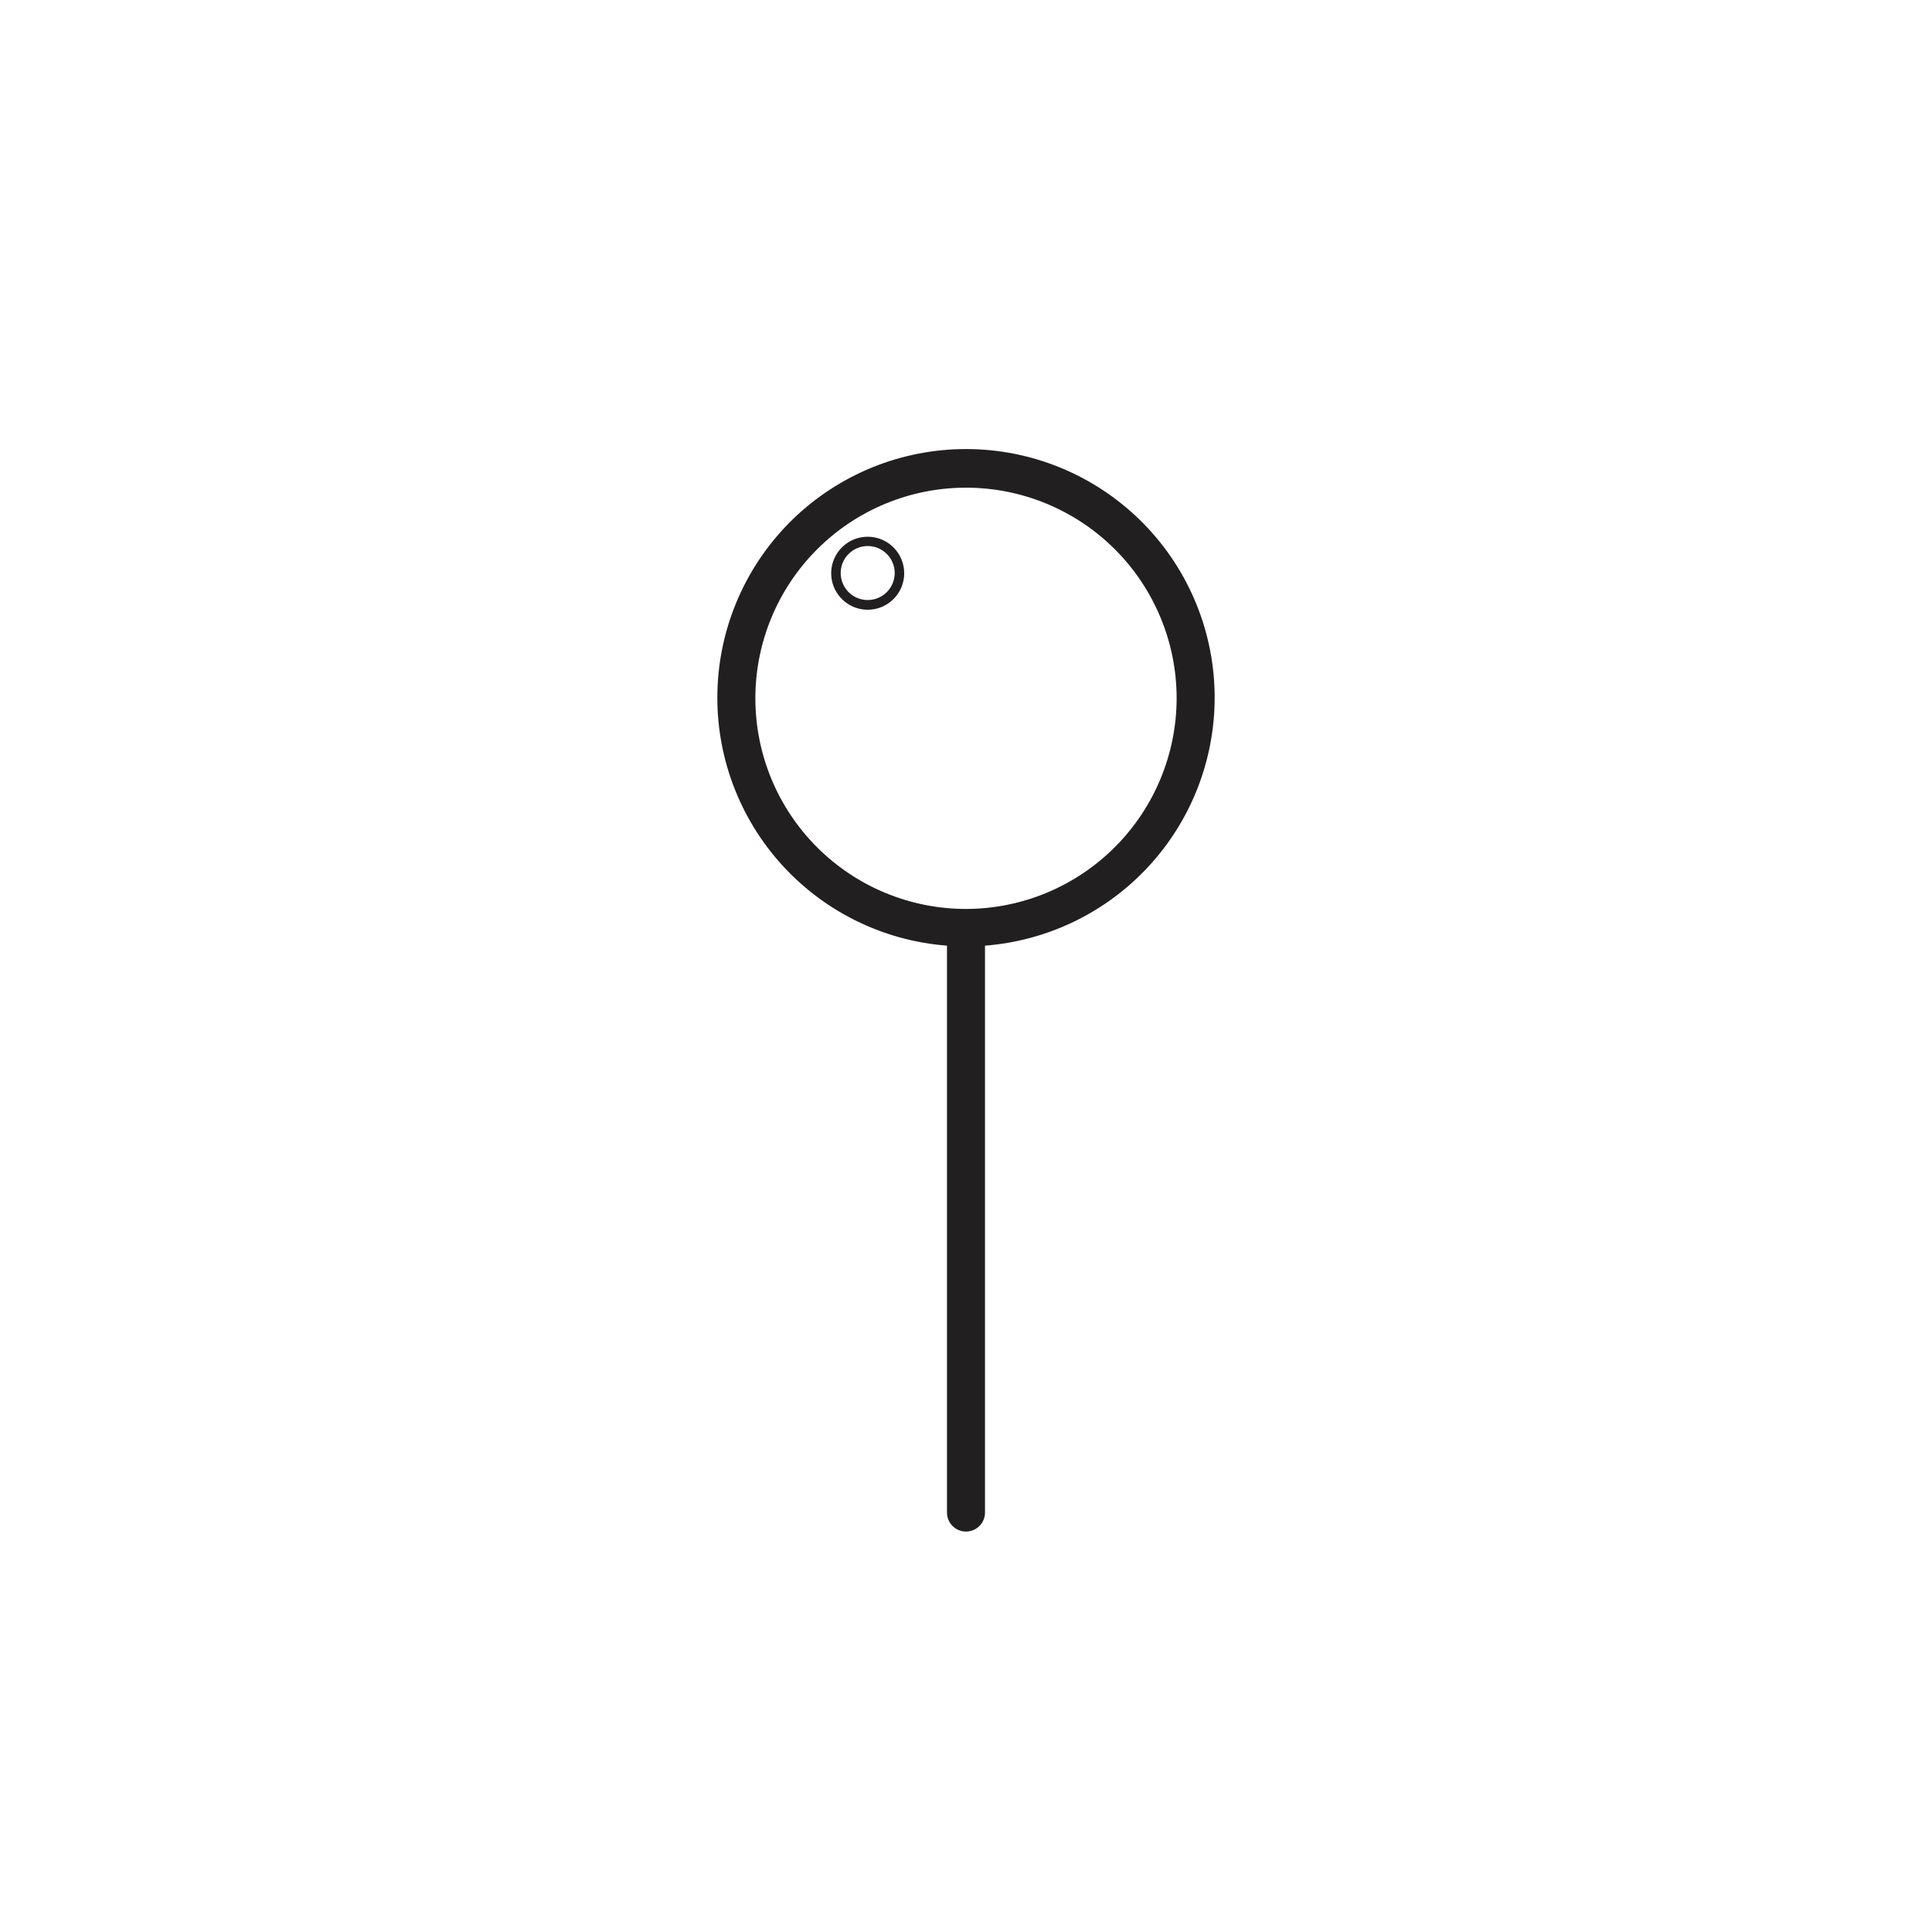 <?xml version="1.0" encoding="UTF-8"?>
<!-- Uploaded to: SVG Repo, www.svgrepo.com, Generator: SVG Repo Mixer Tools -->
<svg width="800px" height="800px" version="1.1" viewBox="144 144 512 512" xmlns="http://www.w3.org/2000/svg">
 <g fill="#221f20">
  <path d="m373.95 286.24c-3.914 0-7.441 2.356-8.938 5.973-1.5 3.613-0.672 7.773 2.098 10.539 2.766 2.769 6.926 3.594 10.539 2.098 3.617-1.496 5.973-5.023 5.973-8.938 0-2.562-1.02-5.023-2.832-6.84-1.816-1.812-4.277-2.832-6.84-2.832zm0 16.777c-2.894 0-5.504-1.742-6.609-4.418-1.109-2.672-0.496-5.75 1.551-7.797 2.043-2.043 5.121-2.656 7.793-1.551 2.676 1.109 4.418 3.719 4.418 6.609 0 1.898-0.754 3.719-2.094 5.059-1.344 1.344-3.164 2.098-5.059 2.098z"/>
  <path d="m465.9 328.96c0.016-17.188-6.688-33.703-18.68-46.023-11.988-12.316-28.316-19.461-45.5-19.91-17.184-0.449-33.863 5.836-46.48 17.508-12.613 11.676-20.168 27.82-21.051 44.988-0.883 17.164 4.981 33.996 16.332 46.902 11.355 12.91 27.301 20.867 44.441 22.184v150.23c0 2.781 2.254 5.039 5.039 5.039 2.781 0 5.035-2.258 5.035-5.039v-150.23c16.543-1.281 31.996-8.75 43.277-20.918 11.277-12.168 17.559-28.137 17.586-44.73zm-65.898 55.922c-14.801 0-28.992-5.875-39.461-16.336s-16.355-24.652-16.363-39.453c-0.008-14.797 5.859-28.996 16.316-39.469 10.453-10.473 24.641-16.367 39.438-16.387 14.801-0.016 29 5.844 39.48 16.293 10.48 10.449 16.383 24.633 16.41 39.43 0 14.816-5.879 29.023-16.344 39.508-10.465 10.484-24.664 16.391-39.477 16.414z"/>
 </g>
</svg>